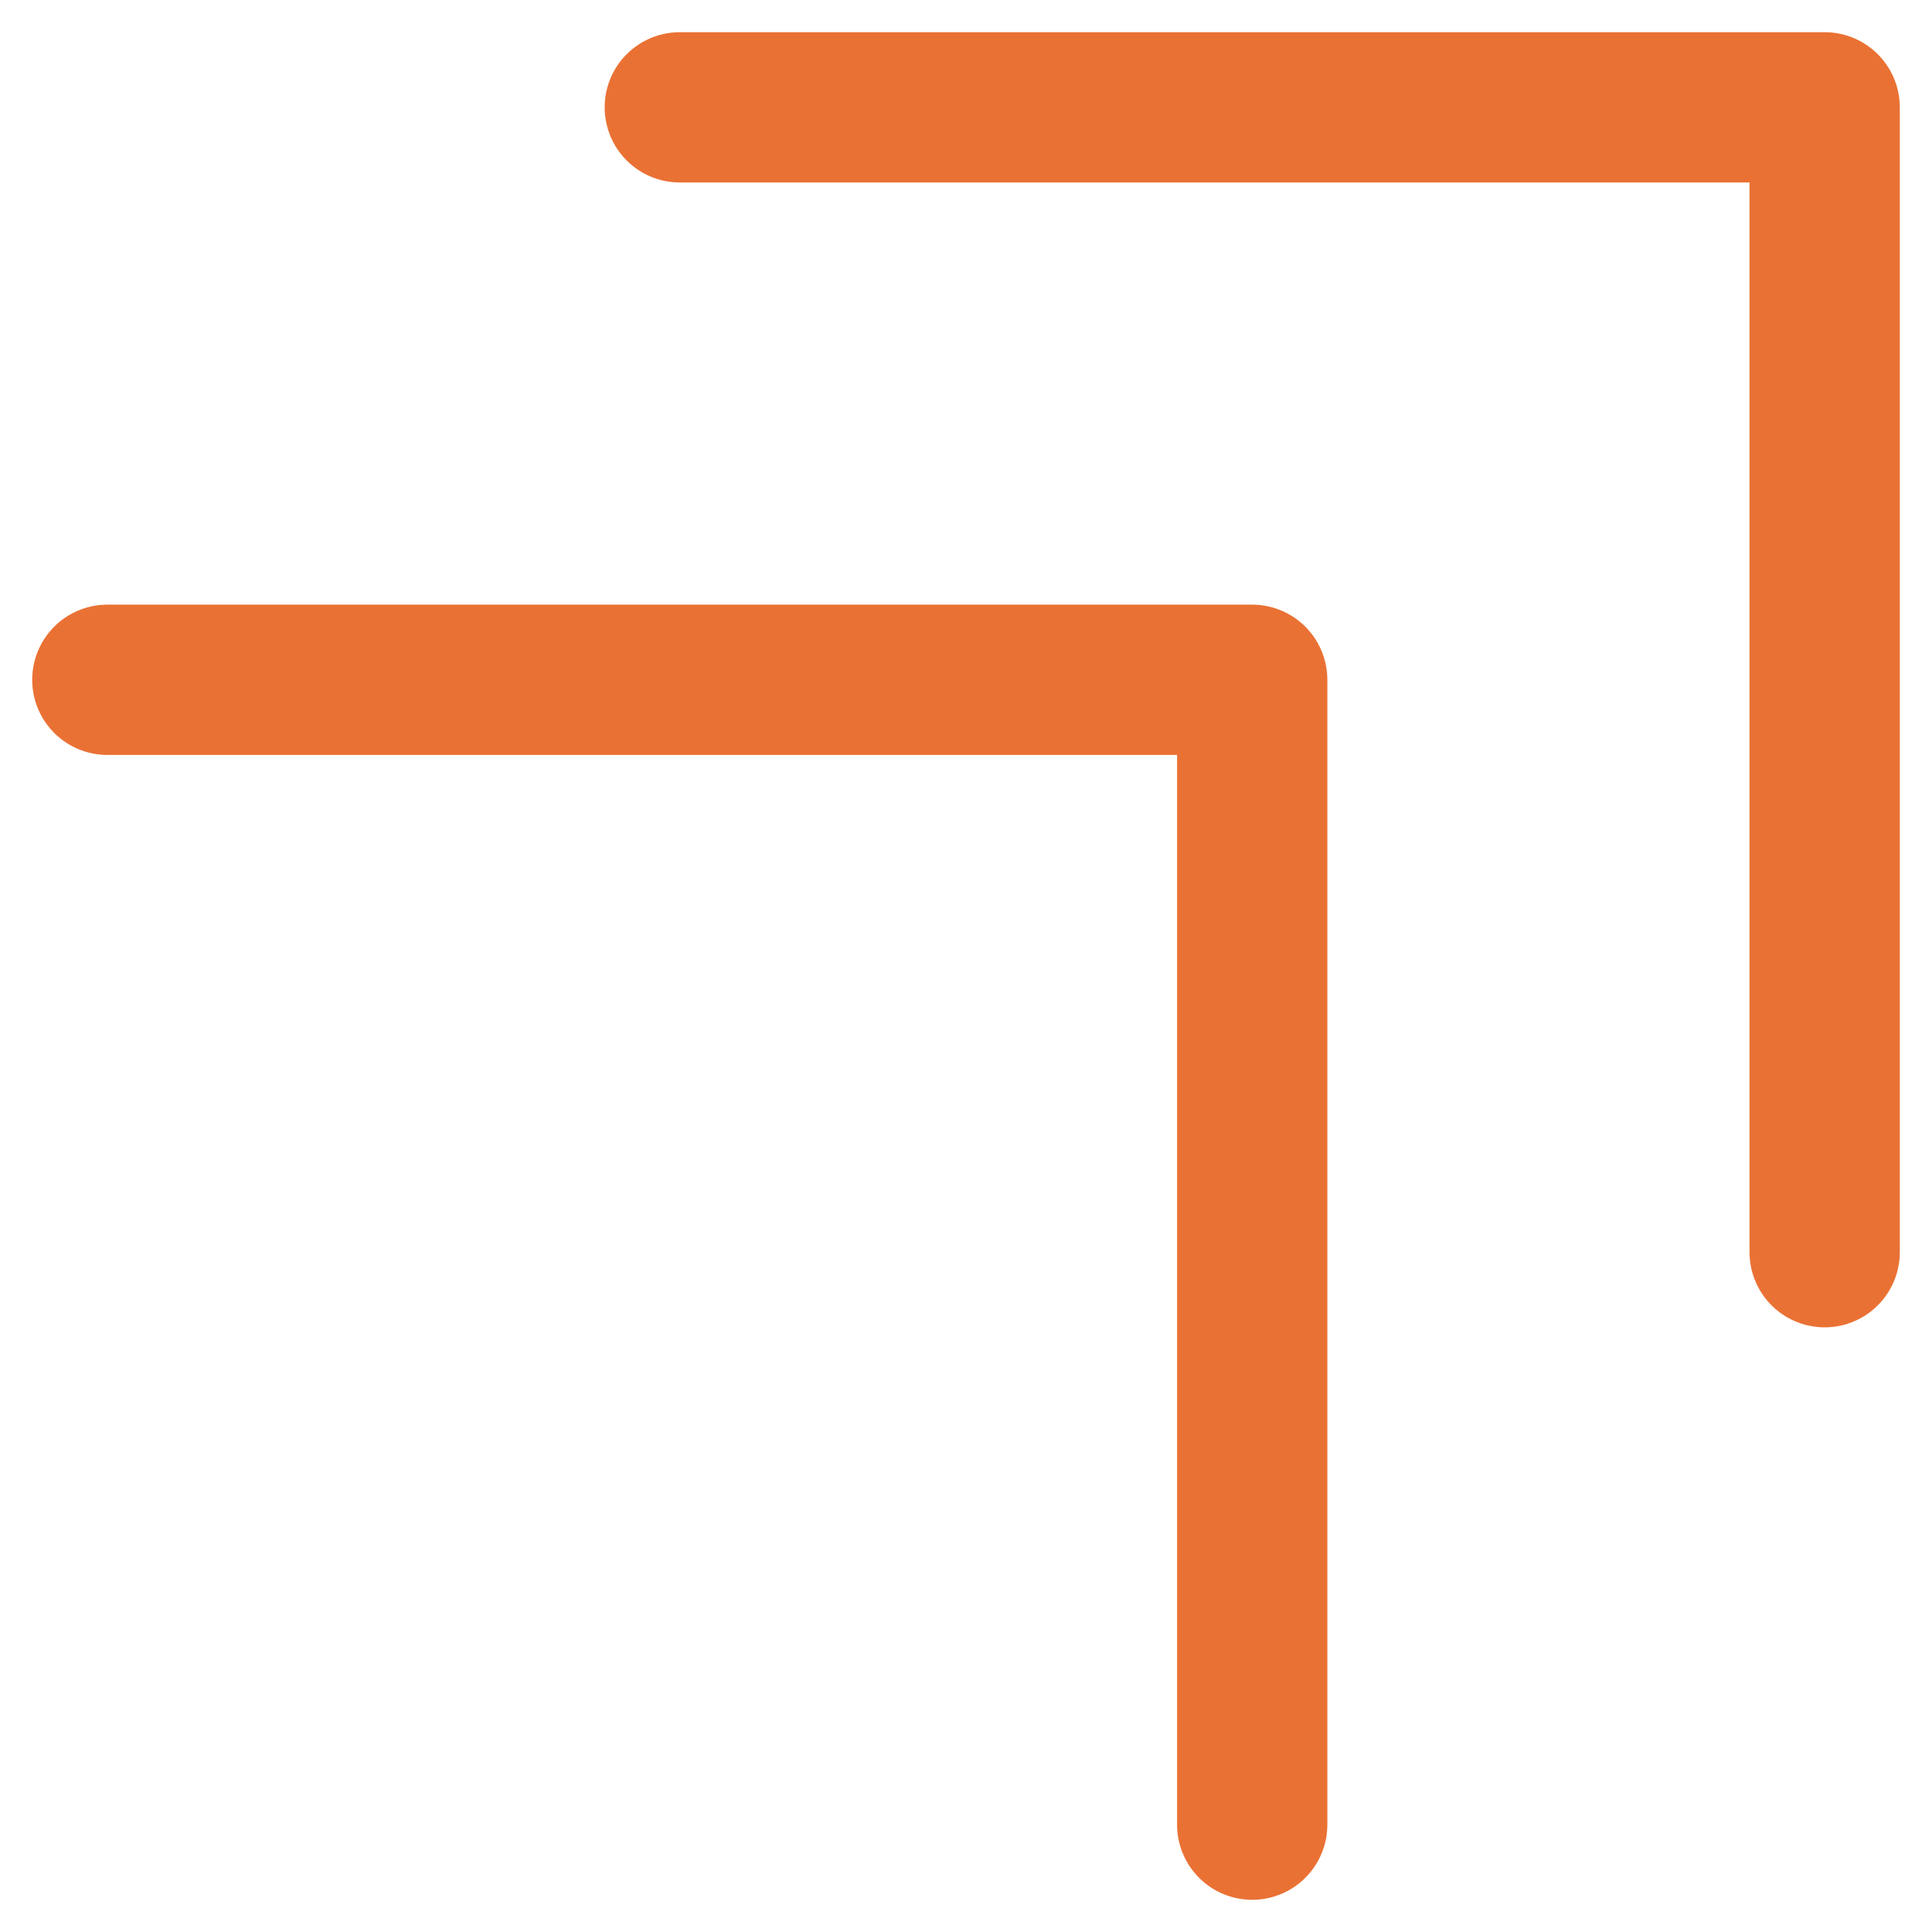 <svg width="36" height="36" viewBox="0 0 36 36" fill="none" xmlns="http://www.w3.org/2000/svg">
<g id="Group 309">
<path id="Vector 18" d="M12.667 2H34V23.333" stroke="#EA7134" stroke-width="2.8" stroke-linecap="round" stroke-linejoin="round"/>
<path id="Vector 20" d="M2 12.667H23.333V34" stroke="#EA7134" stroke-width="2.8" stroke-linecap="round" stroke-linejoin="round"/>
</g>
</svg>
